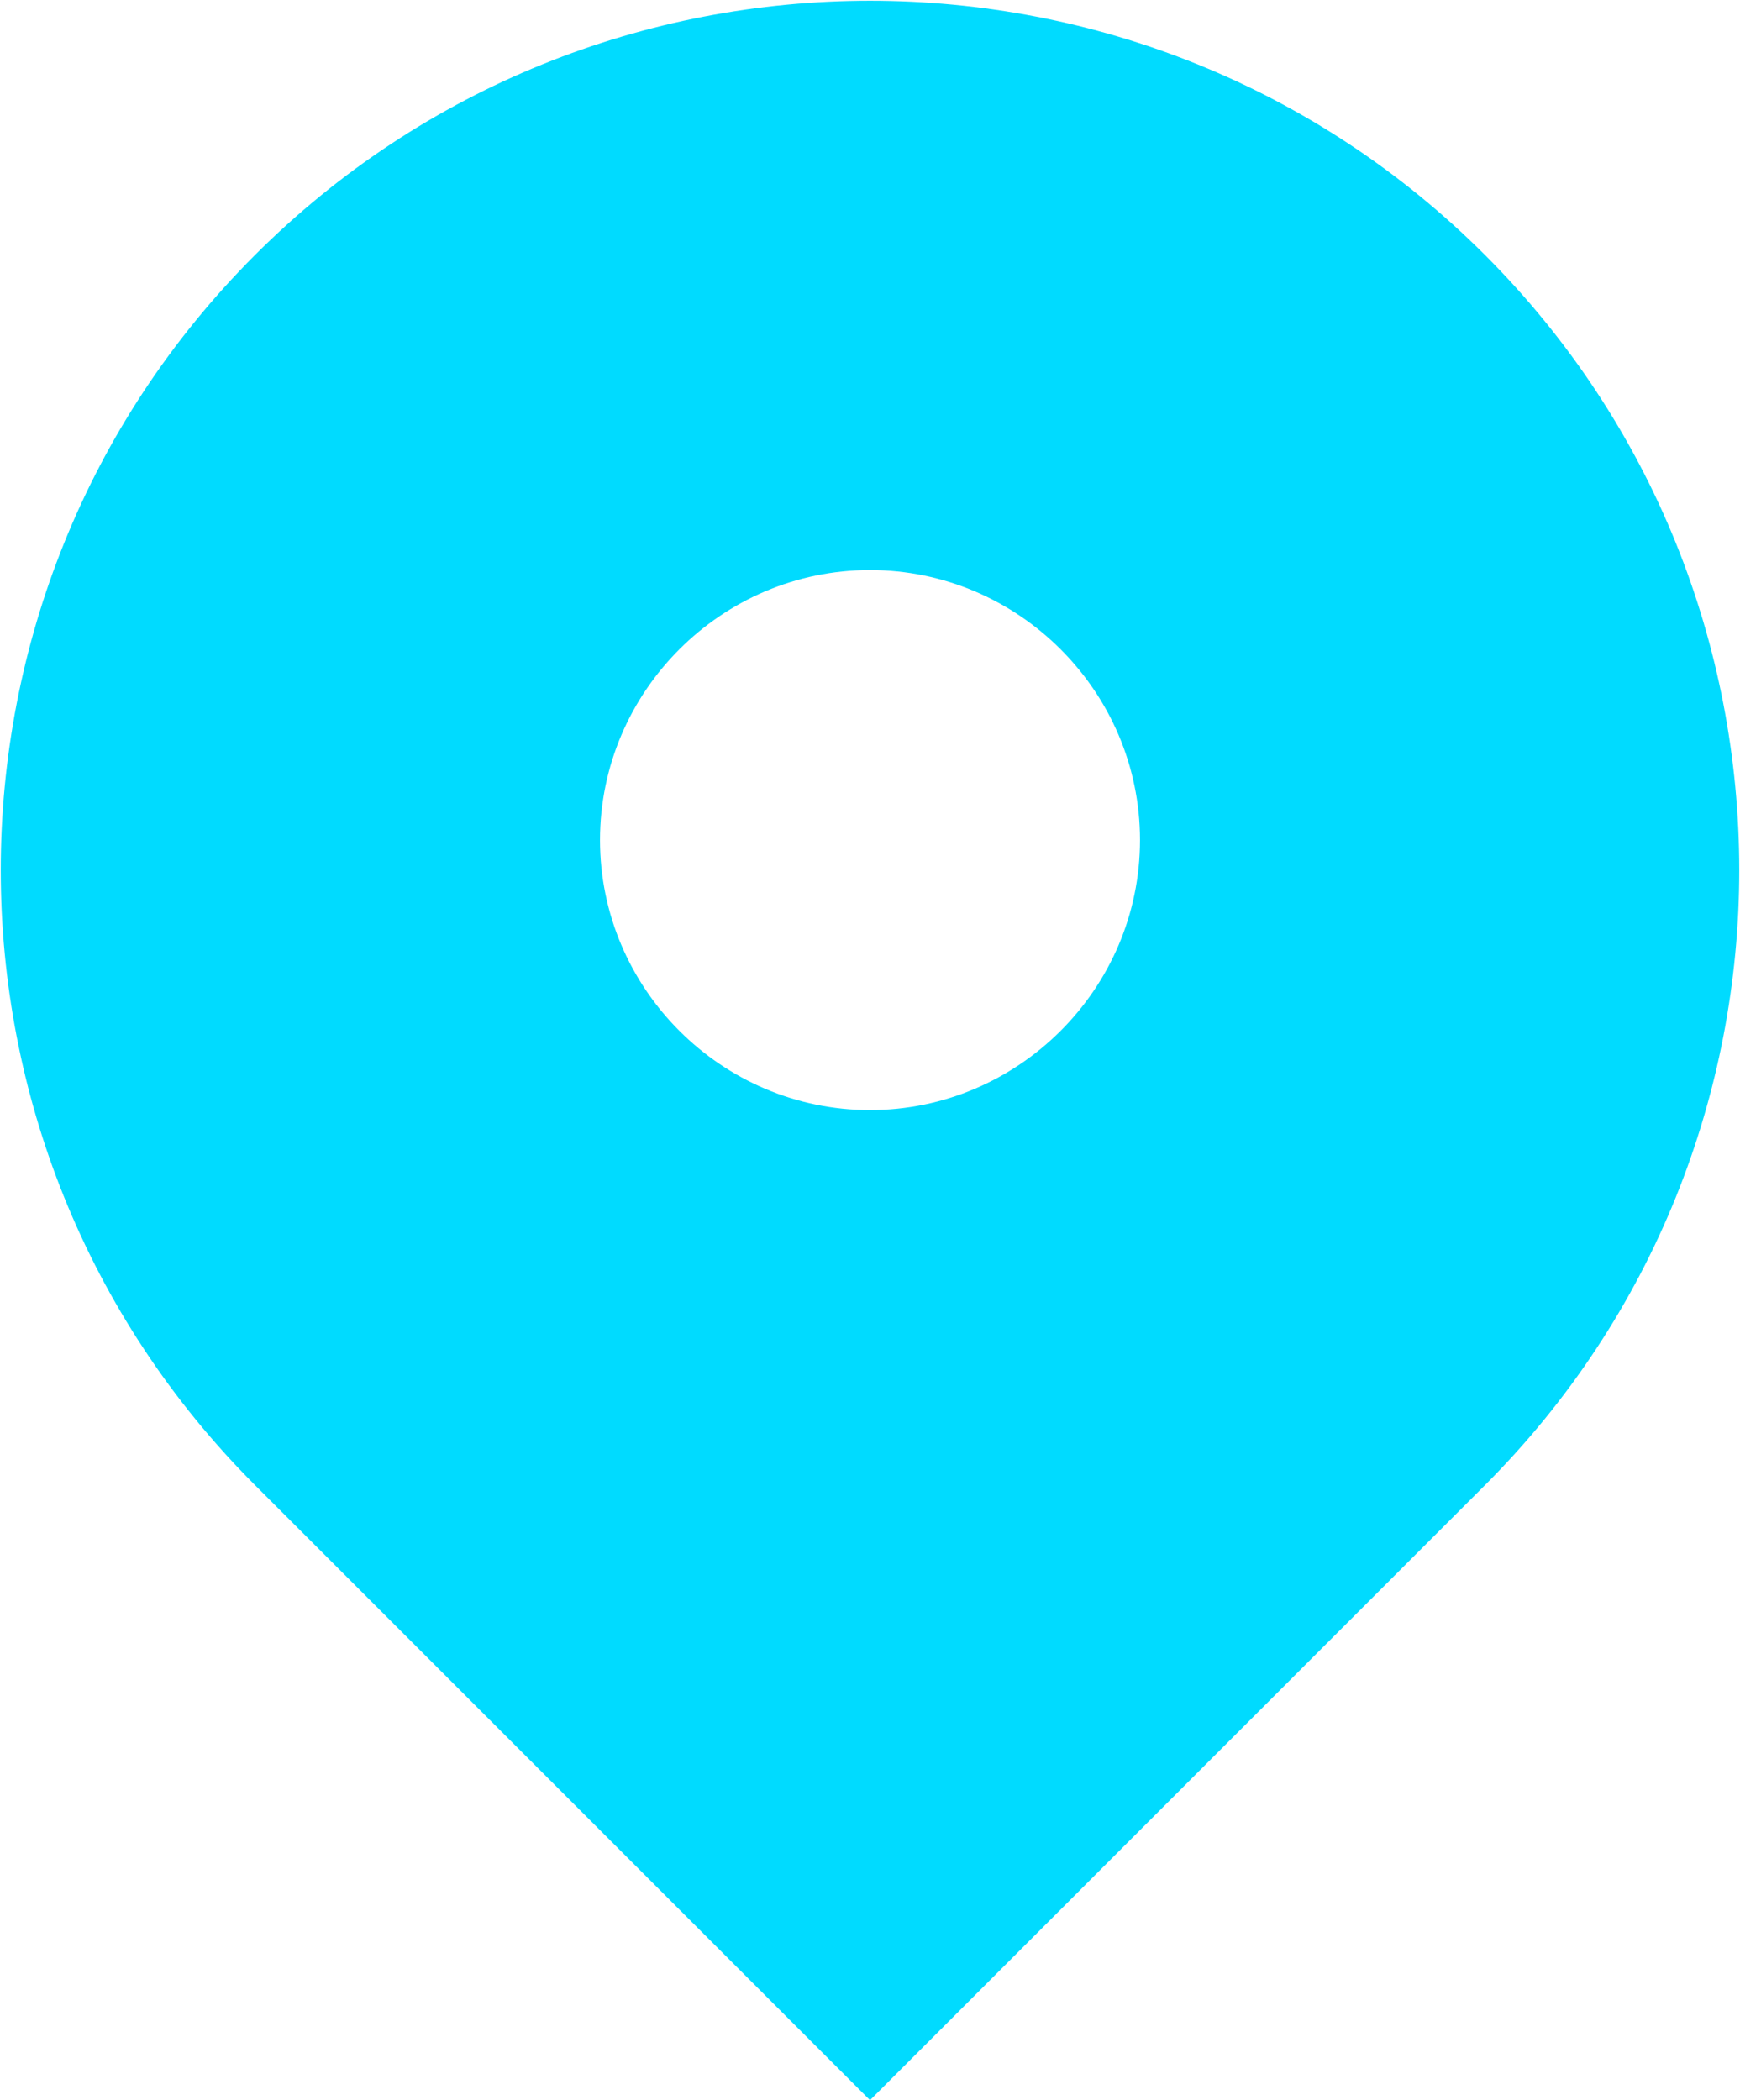 <?xml version="1.0" encoding="utf-8"?>
<!-- Generator: Adobe Illustrator 24.3.0, SVG Export Plug-In . SVG Version: 6.00 Build 0)  -->
<svg version="1.1" id="レイヤー_1" xmlns="http://www.w3.org/2000/svg" xmlns:xlink="http://www.w3.org/1999/xlink" x="0px"
	 y="0px" viewBox="0 0 116 140" style="enable-background:new 0 0 116 140;" xml:space="preserve">
<style type="text/css">
	.st0{fill:#00DBFF;}
</style>
<g id="レイヤー_2_1_">
	<g id="レイヤー_1-2">
		<path class="st0" d="M99,99l-41,41L17,99C-5.6,76.4-5.6,39.6,17,17l0,0C39.6-5.6,76.4-5.6,99,17l0,0C121.6,39.6,121.6,76.4,99,99z
			 M76,56c0-9.9-8.1-18-18-18s-18,8.1-18,18s8.1,18,18,18S76,65.9,76,56L76,56z"/>
	</g>
</g>
</svg>
